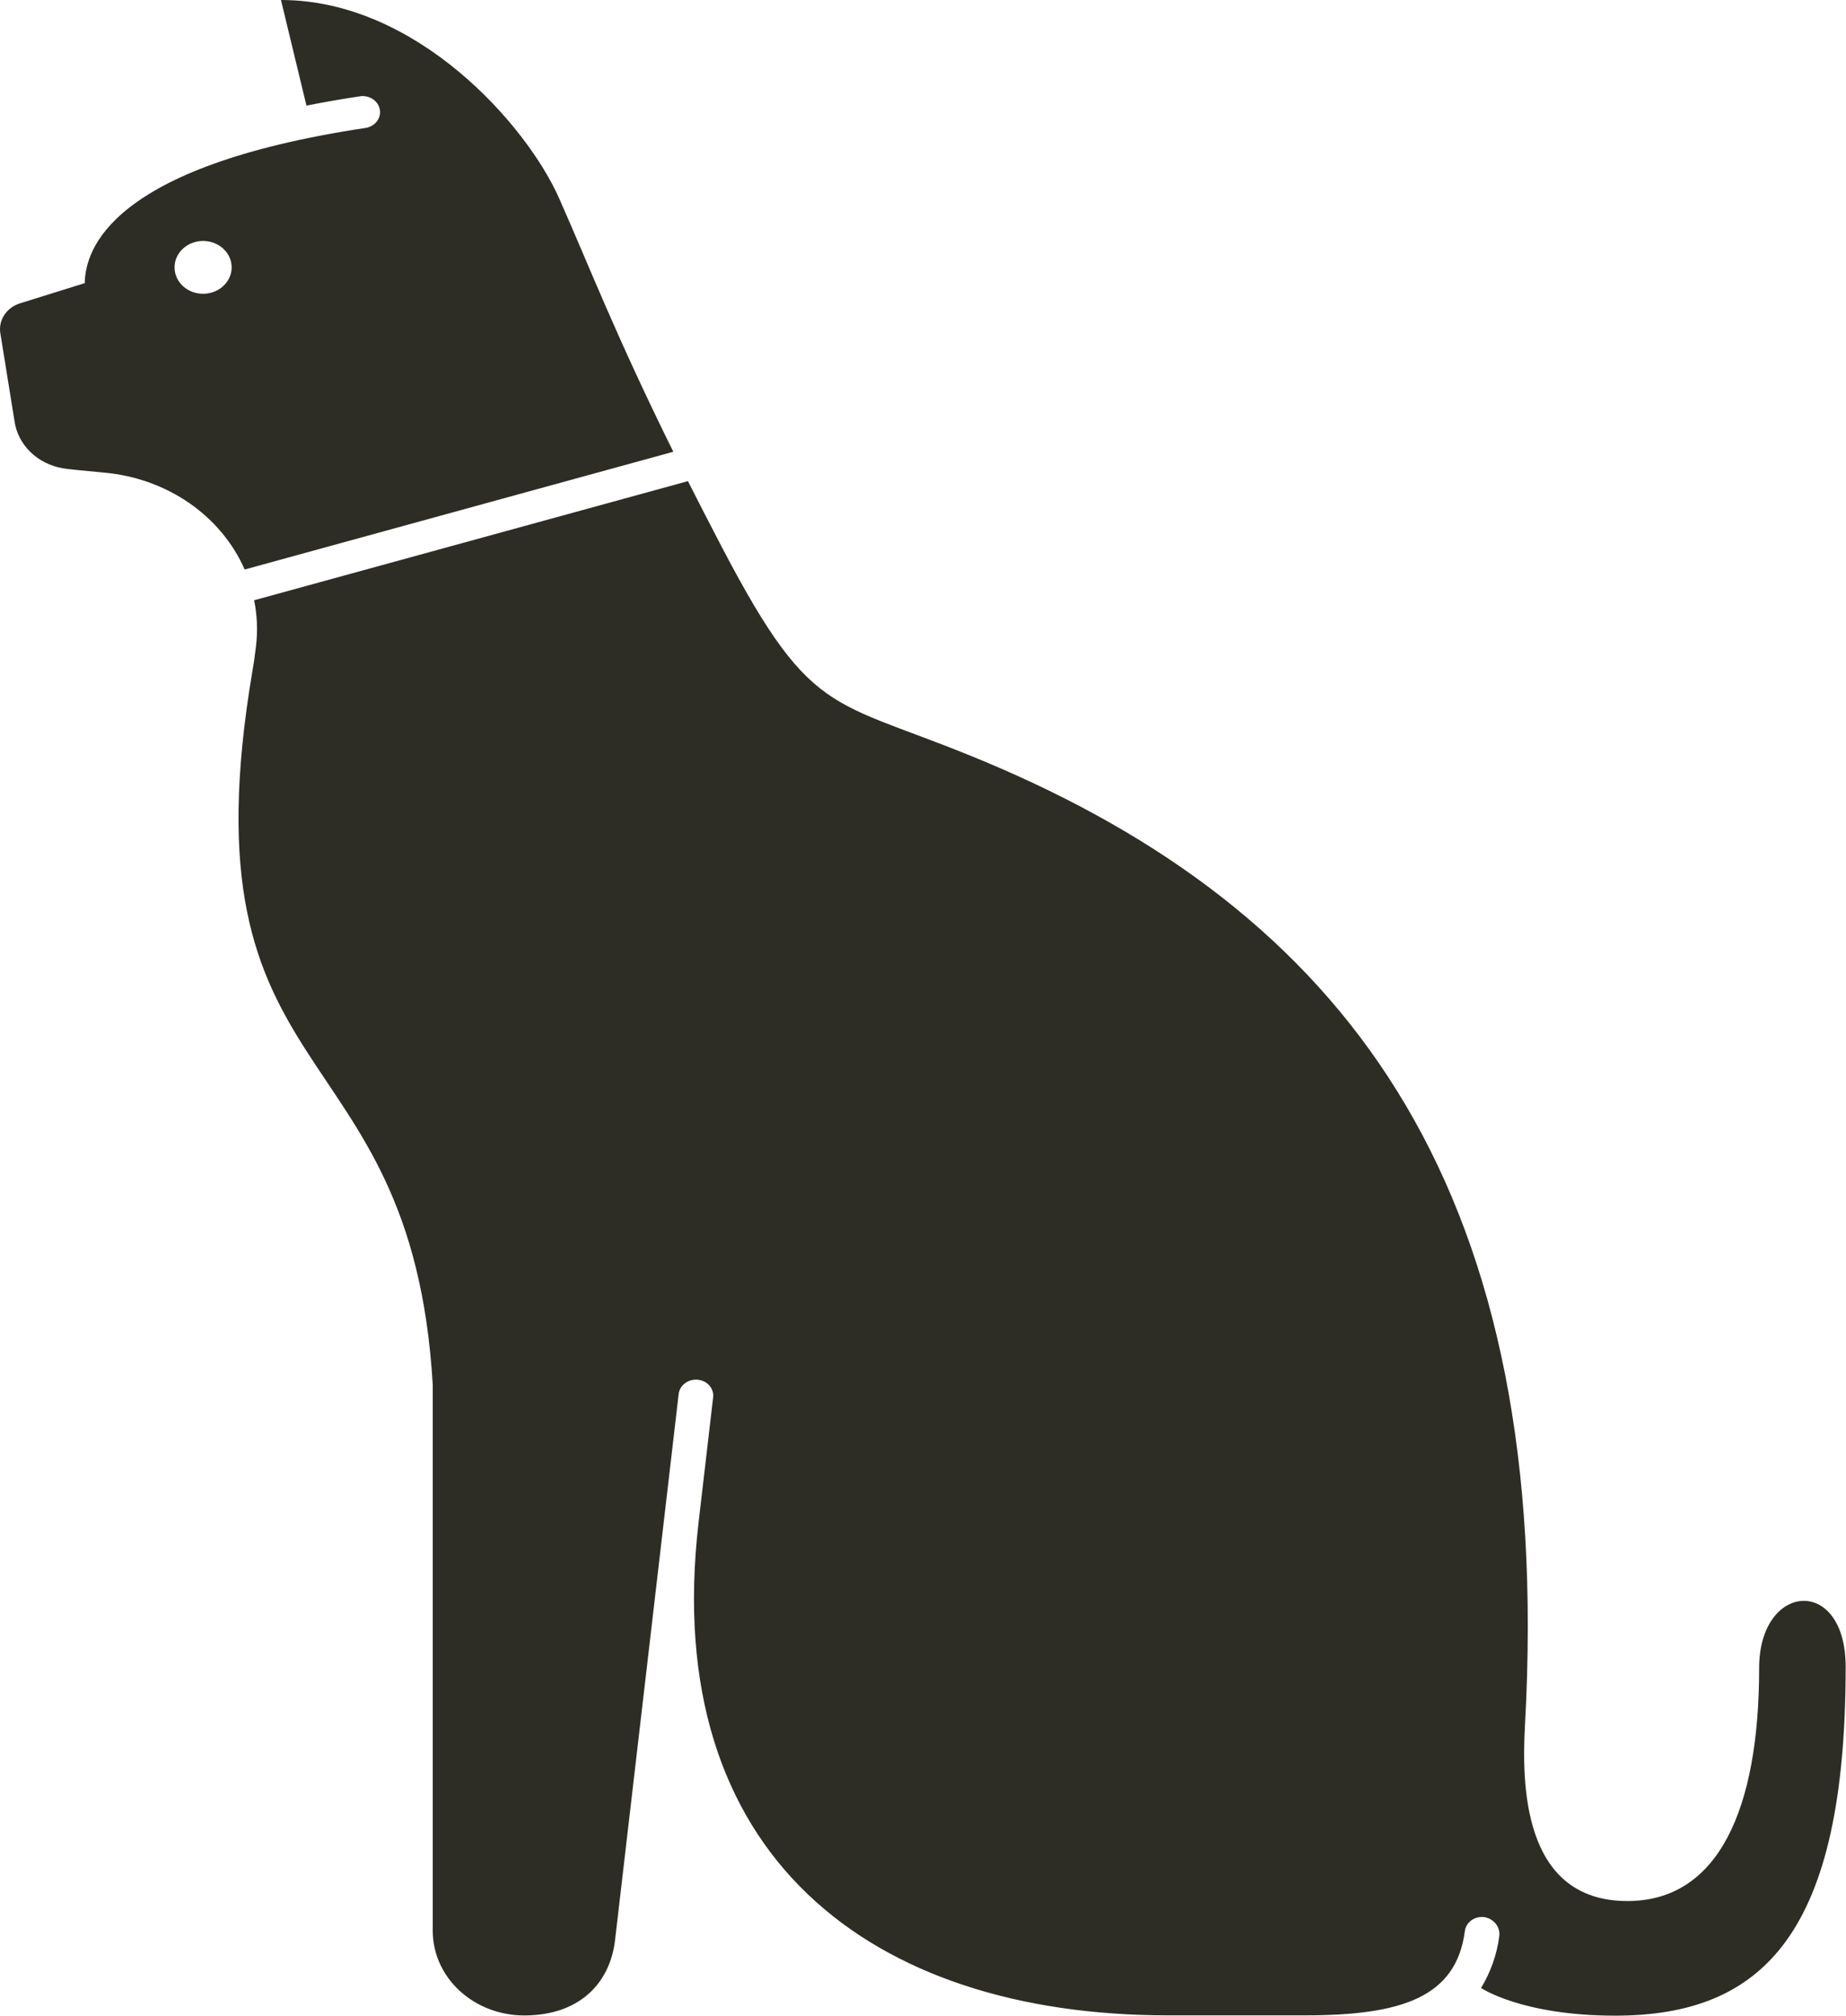 <?xml version="1.0" encoding="UTF-8"?> <svg xmlns="http://www.w3.org/2000/svg" width="402" height="439" viewBox="0 0 402 439" fill="none"> <path d="M326.469 421.724C326.636 420.776 326.402 419.806 325.817 419.013C325.232 418.22 324.34 417.665 323.325 417.463C322.824 417.389 322.313 417.409 321.821 417.522C321.329 417.635 320.867 417.84 320.463 418.123C320.059 418.406 319.721 418.761 319.47 419.168C319.219 419.575 319.06 420.025 319.002 420.491C317.096 435.002 305.08 438.844 284.179 438.844H254.322C189.798 438.844 143.662 404.163 152.129 331.5L155.297 304.273C155.351 303.817 155.308 303.356 155.169 302.916C155.03 302.476 154.799 302.066 154.488 301.708C154.177 301.351 153.792 301.055 153.357 300.835C152.922 300.616 152.444 300.478 151.95 300.43C150.957 300.338 149.964 300.61 149.186 301.189C148.408 301.768 147.908 302.607 147.794 303.524L133.944 422.429C132.86 431.776 126.262 438.866 114.15 438.866C108.869 438.866 103.805 436.926 100.07 433.474C96.336 430.022 94.238 425.34 94.238 420.458V301.553C89.606 222.79 39.182 239.217 54.997 145.943C55.307 144.181 55.545 142.398 55.759 140.614C56.143 137.31 56.002 133.972 55.343 130.705L149.807 104.767C152.046 109.17 154.487 113.949 157.167 119.079C177.77 158.461 181.342 151.437 217.904 167.313C294.742 200.694 338.414 260.443 332.102 375.417C331.399 388.144 331.375 413.951 354.396 413.951C374.237 413.951 383.085 393.935 383.085 363.219C383.085 344.502 401.926 343.027 401.926 362.943C401.926 420.744 384.145 438.91 351.74 438.91C331.363 438.91 322.527 432.877 322.527 432.877C324.603 429.451 325.942 425.686 326.469 421.79" fill="#2E2D25"></path> <path d="M18.456 61.577C18.599 54.465 23.815 36.255 79.633 27.854C80.611 27.697 81.482 27.19 82.058 26.444C82.635 25.697 82.87 24.771 82.713 23.866C82.557 22.96 82.021 22.148 81.222 21.604C80.423 21.061 79.424 20.831 78.442 20.962C74.262 21.59 70.38 22.273 66.736 22.999L61.186 0C90.638 0 114.611 27.084 121.745 43.147C128.569 58.56 134.023 72.873 146.623 98.371L53.278 124.013C50.763 118.266 46.596 113.265 41.229 109.549C35.862 105.833 29.499 103.544 22.826 102.929C18.241 102.5 14.752 102.159 13.752 101.982C11.025 101.529 8.527 100.283 6.621 98.425C4.714 96.567 3.499 94.196 3.152 91.655L0.068 72.521C-0.149 71.153 0.158 69.758 0.937 68.578C1.716 67.397 2.916 66.506 4.331 66.058L18.456 61.654V61.577ZM44.227 63.966C45.457 63.966 46.66 63.629 47.682 62.997C48.705 62.365 49.502 61.467 49.972 60.416C50.442 59.365 50.564 58.209 50.324 57.094C50.083 55.979 49.489 54.955 48.619 54.151C47.748 53.348 46.639 52.802 45.433 52.581C44.226 52.361 42.976 52.476 41.84 52.913C40.704 53.349 39.734 54.088 39.053 55.034C38.371 55.981 38.008 57.093 38.011 58.23C38.011 58.984 38.172 59.731 38.484 60.428C38.797 61.124 39.255 61.757 39.832 62.29C40.41 62.823 41.095 63.245 41.849 63.533C42.603 63.82 43.411 63.968 44.227 63.966Z" fill="#2E2D25"></path> </svg> 